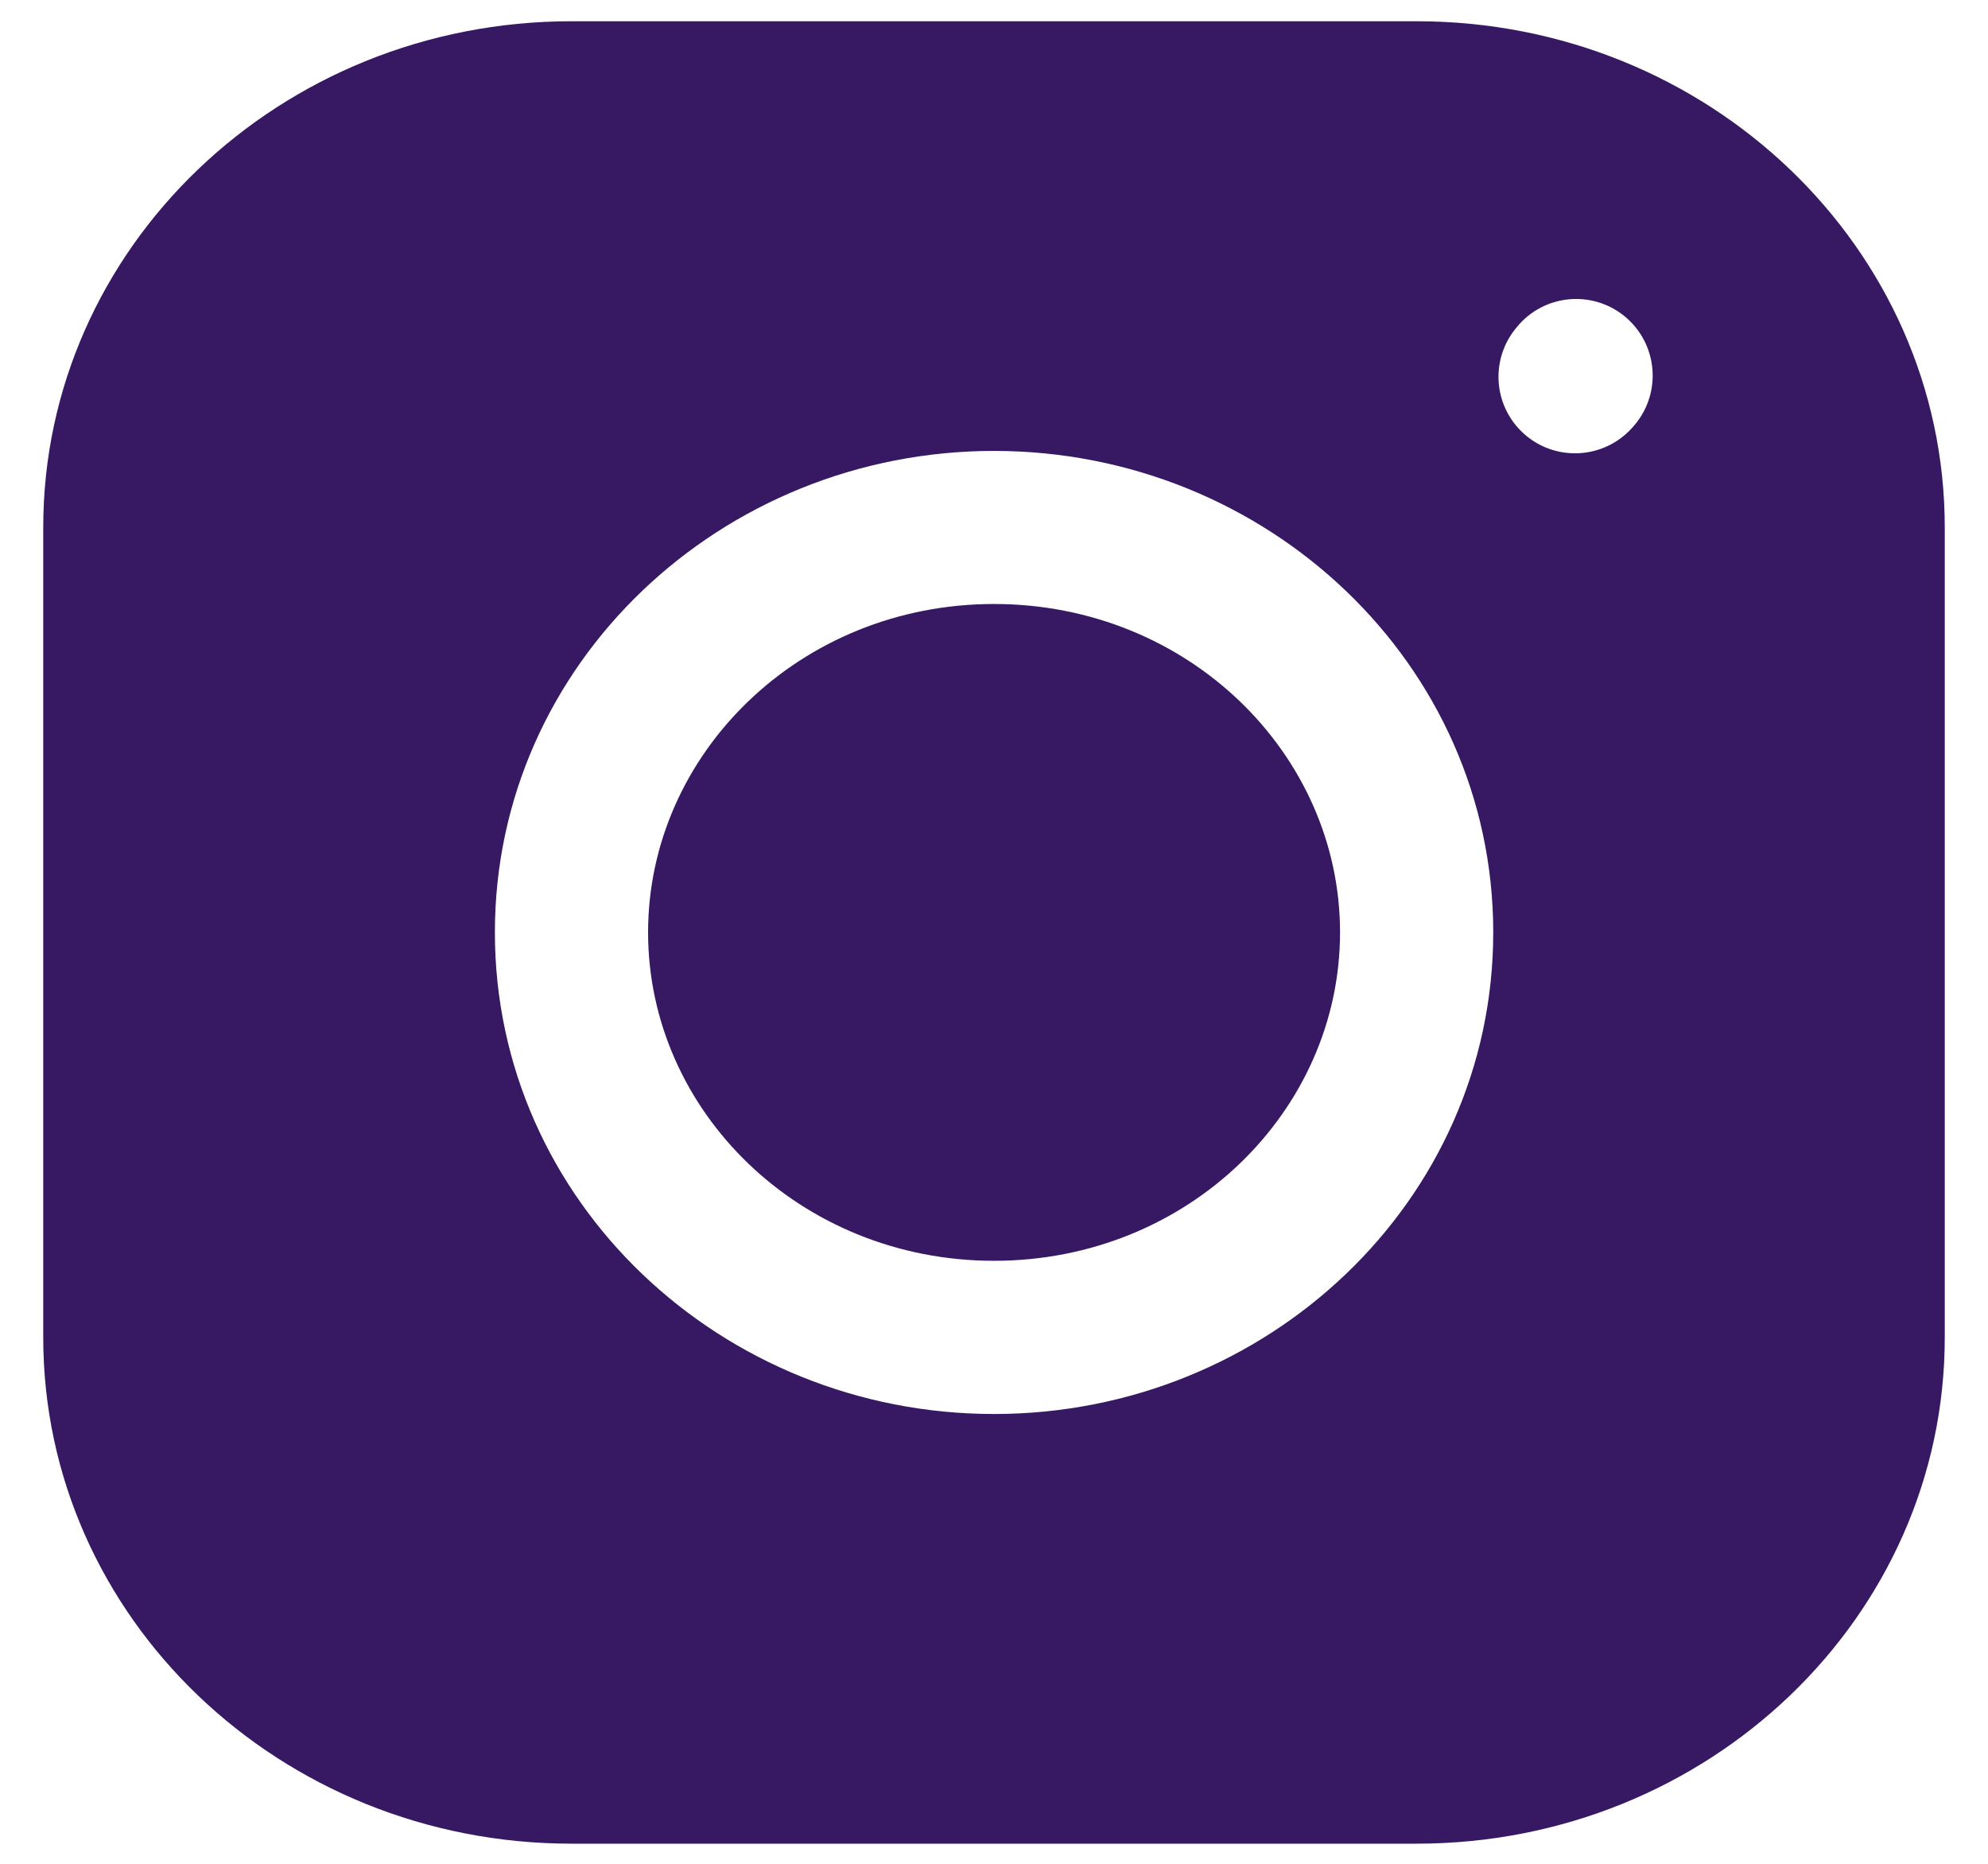 <svg width="16" height="15" viewBox="0 0 16 15" fill="none" xmlns="http://www.w3.org/2000/svg">
<path fill-rule="evenodd" clip-rule="evenodd" d="M0.348 10.764V4.245C0.348 1.995 2.251 0.171 4.599 0.171H11.401C13.749 0.171 15.652 1.995 15.652 4.245V10.764C15.652 13.014 13.749 14.838 11.401 14.838H4.599C2.251 14.838 0.348 13.014 0.348 10.764ZM3.983 7.504C3.983 5.34 5.807 3.629 8 3.629C10.194 3.629 12.018 5.34 12.018 7.504C12.018 9.669 10.194 11.38 8 11.38C5.807 11.38 3.983 9.669 3.983 7.504ZM8 4.861C6.438 4.861 5.216 6.069 5.216 7.504C5.216 8.94 6.438 10.147 8 10.147C9.563 10.147 10.785 8.94 10.785 7.504C10.785 6.069 9.563 4.861 8 4.861ZM13.143 3.435C13.371 3.182 13.35 2.792 13.097 2.564C12.844 2.337 12.455 2.357 12.227 2.61L12.219 2.62C11.991 2.873 12.011 3.262 12.264 3.49C12.517 3.718 12.907 3.697 13.135 3.444L13.143 3.435Z" fill="#361863"/>
</svg>
